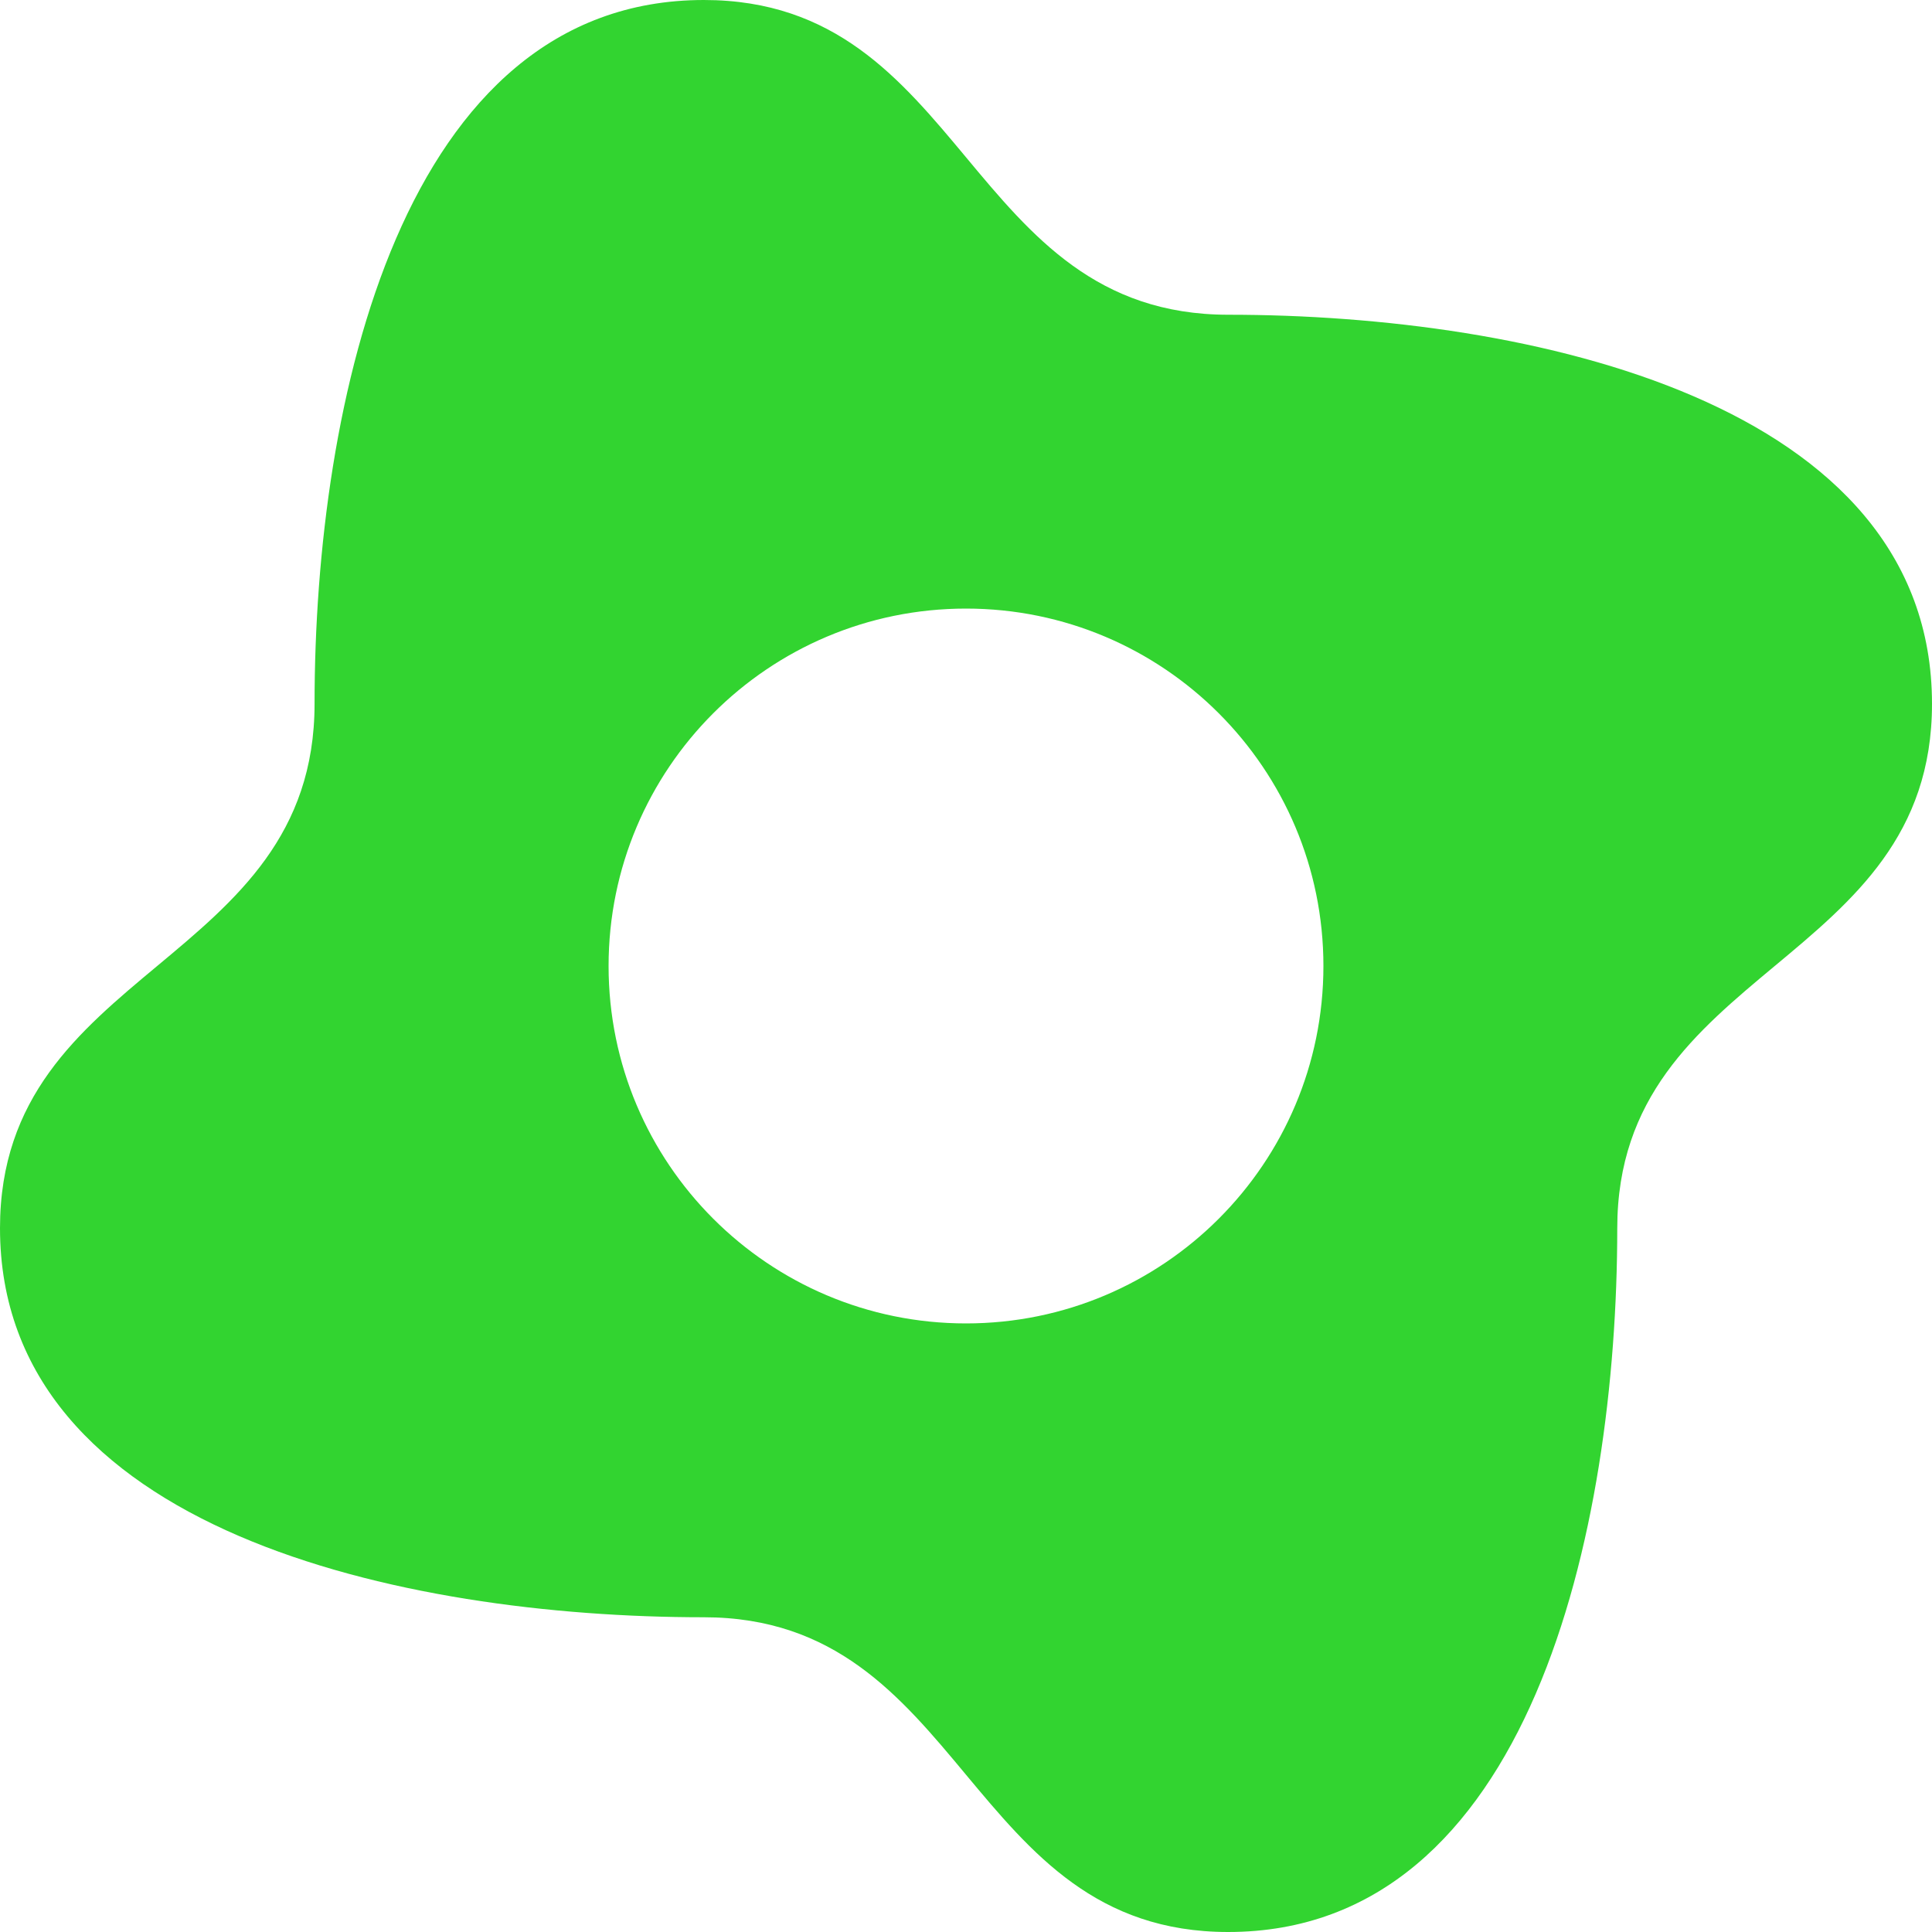 <?xml version="1.0" encoding="UTF-8"?> <svg xmlns="http://www.w3.org/2000/svg" width="22" height="22" viewBox="0 0 22 22" fill="none"><path fill-rule="evenodd" clip-rule="evenodd" d="M10.999 20.208C11.746 21.104 12.492 22 13.985 22C17.422 22 18.415 17.429 18.416 13.987C18.416 12.494 19.312 11.748 20.208 11.001C21.104 10.255 22 9.508 22 8.015C22 4.578 17.422 3.584 13.987 3.584C12.494 3.584 11.747 2.688 11.001 1.792C10.254 0.896 9.508 0 8.015 0C4.577 0 3.582 4.578 3.582 8.013C3.582 9.506 2.687 10.252 1.791 10.999C0.896 11.745 0 12.492 0 13.985C0 17.422 4.577 18.416 8.013 18.416C9.506 18.416 10.253 19.312 10.999 20.208ZM11 15.07C13.248 15.07 15.07 13.248 15.07 11C15.07 8.752 13.248 6.93 11 6.93C8.752 6.93 6.93 8.752 6.93 11C6.93 13.248 8.752 15.07 11 15.07Z" fill="#32D430"></path></svg> 